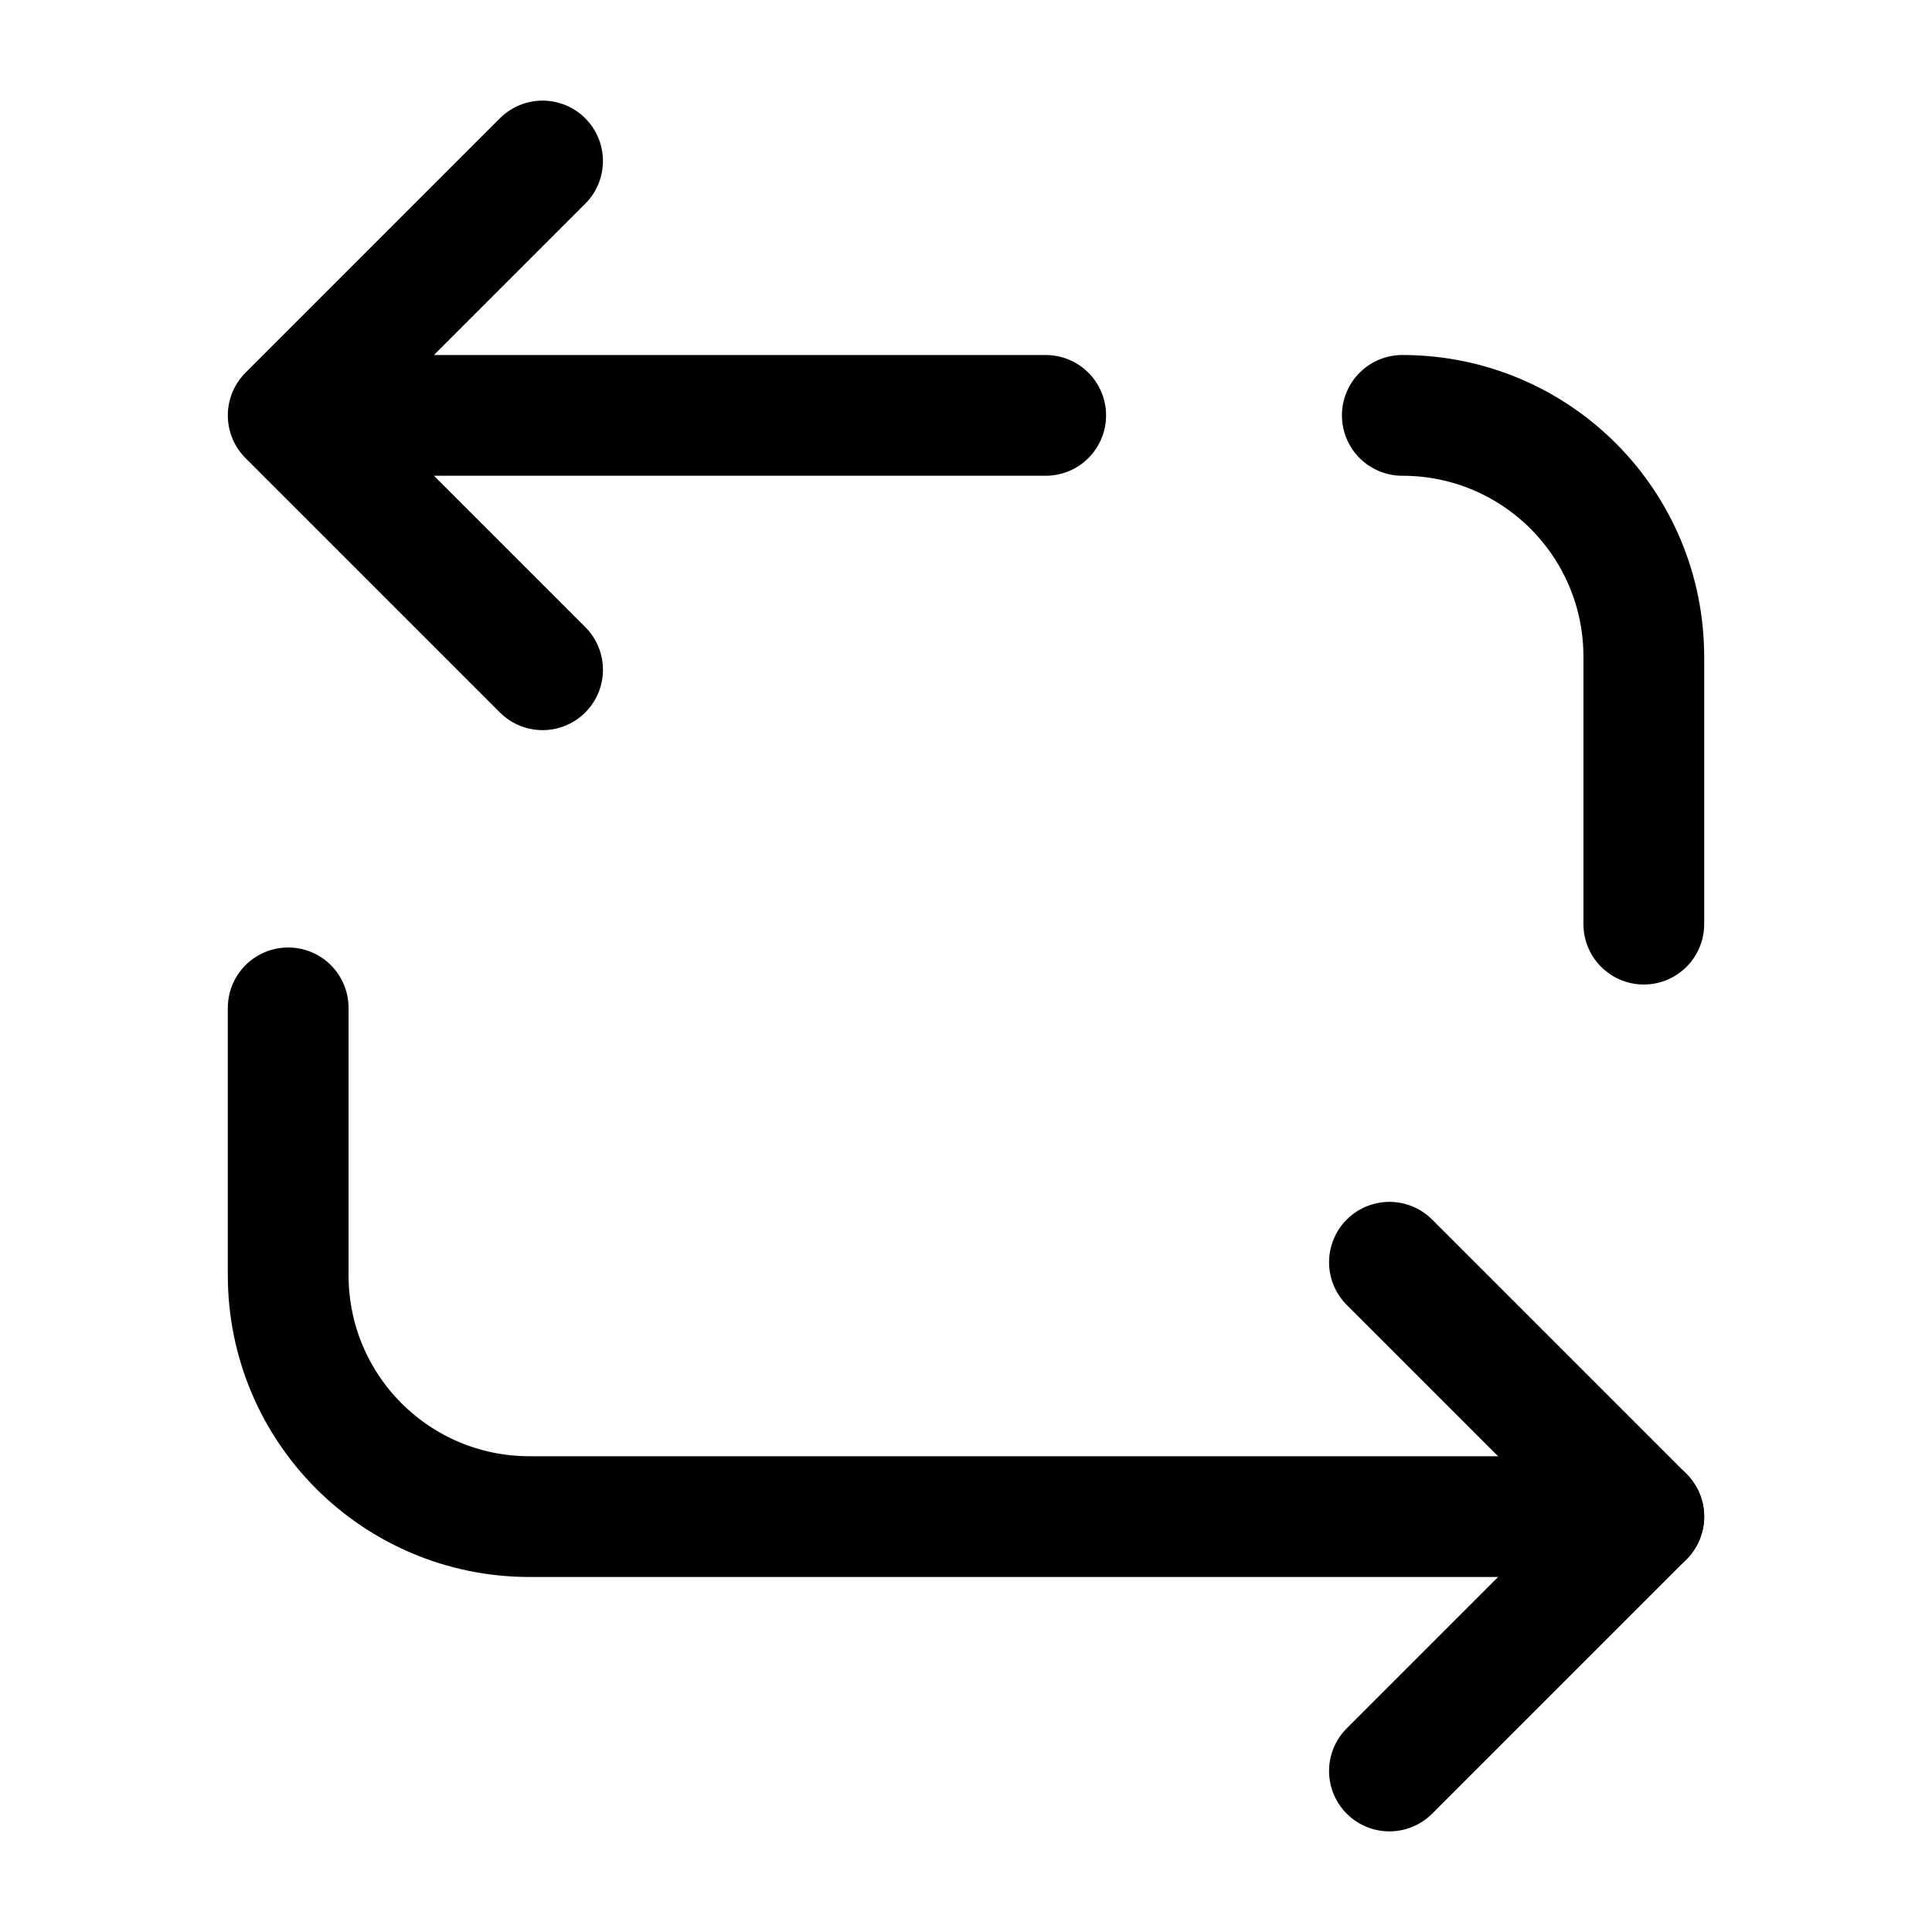 <svg xmlns="http://www.w3.org/2000/svg" fill="none" viewBox="0 0 24 24" stroke="currentColor" aria-hidden="true">
  <path stroke-linecap="round" stroke-linejoin="round" stroke-miterlimit="10" stroke-width="1.5" d="M17.42 5.16c1.66 0 3 1.34 3 3v3.32M3.58 5.16h9.41M6.74 2L3.58 5.16l3.16 3.16M20.42 18.84H6.58c-1.66 0-3-1.34-3-3v-3.32"/>
  <path stroke-linecap="round" stroke-linejoin="round" stroke-miterlimit="10" stroke-width="1.5" d="M17.26 22l3.16-3.16-3.16-3.16"/>
</svg>
